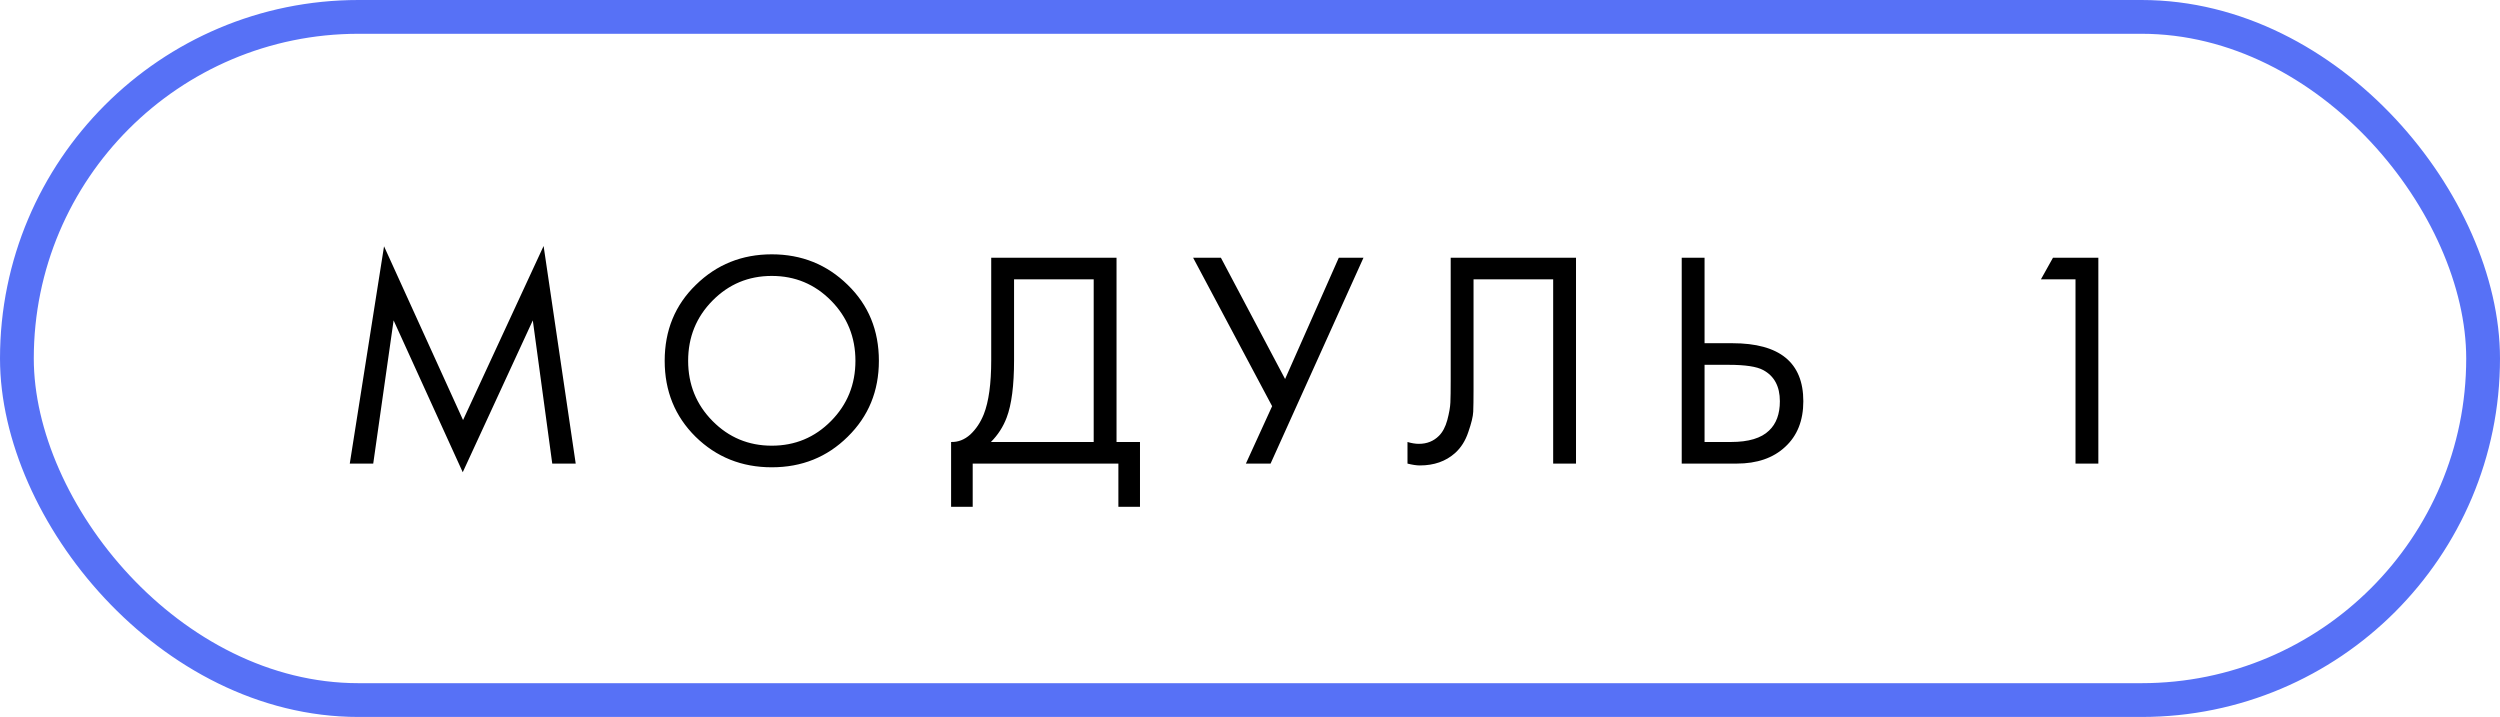 <?xml version="1.0" encoding="UTF-8"?> <svg xmlns="http://www.w3.org/2000/svg" width="1332" height="382" viewBox="0 0 1332 382" fill="none"> <rect x="9" y="9" width="1314" height="364" rx="182" stroke="#5771F6" stroke-width="18"></rect> <path d="M198.858 247H186.36L204.614 131.228L246.713 223.813L289.634 131.064L306.737 247H294.238L283.878 170.696L246.548 251.605L209.712 170.696L198.858 247ZM451.662 232.693C440.699 243.547 427.214 248.973 411.208 248.973C395.201 248.973 381.662 243.547 370.589 232.693C359.626 221.839 354.144 208.355 354.144 192.239C354.144 176.013 359.68 162.528 370.753 151.784C381.826 140.931 395.311 135.504 411.208 135.504C427.104 135.504 440.589 140.931 451.662 151.784C462.735 162.528 468.271 176.013 468.271 192.239C468.271 208.355 462.735 221.839 451.662 232.693ZM442.782 160.171C434.121 151.401 423.596 147.015 411.208 147.015C398.819 147.015 388.294 151.401 379.634 160.171C370.973 168.942 366.642 179.631 366.642 192.239C366.642 204.846 370.973 215.536 379.634 224.306C388.294 233.077 398.819 237.462 411.208 237.462C423.596 237.462 434.121 233.077 442.782 224.306C451.443 215.536 455.773 204.846 455.773 192.239C455.773 179.631 451.443 168.942 442.782 160.171ZM528.122 137.313H594.888V235.489H607.386V270.023H595.874V247H518.255V270.023H506.743V235.489C510.471 235.598 513.869 234.283 516.939 231.542C520.009 228.691 522.421 225.074 524.175 220.688C526.806 214.001 528.122 204.408 528.122 191.91V137.313ZM540.291 148.824V191.91C540.291 205.395 538.975 215.59 536.344 222.497C534.48 227.431 531.685 231.761 527.957 235.489H582.718V148.824H540.291ZM635.69 137.313H650.49L684.696 201.941L713.31 137.313H726.466L676.967 247H663.811L677.789 216.413L635.69 137.313ZM772.931 137.313H839.697V247H827.528V148.824H785.101V207.697C785.101 212.85 785.046 216.741 784.936 219.373C784.827 221.894 783.949 225.512 782.305 230.226C780.77 234.831 778.413 238.558 775.234 241.409C770.3 245.794 764.051 247.987 756.487 247.987C754.732 247.987 752.54 247.658 749.909 247V235.489C752.101 236.146 754.129 236.475 755.993 236.475C760.269 236.475 763.832 235.05 766.682 232.2C768.656 230.226 770.136 227.431 771.122 223.813C772.109 220.085 772.657 216.961 772.767 214.439C772.877 211.918 772.931 208.026 772.931 202.763V137.313ZM896.019 247V137.313H908.188V182.865H922.988C948.204 182.865 960.811 193.171 960.811 213.781C960.811 224.087 957.577 232.2 951.109 238.12C944.75 244.04 936.144 247 925.29 247H896.019ZM908.188 194.376V235.489H922.33C931.649 235.489 938.391 233.46 942.557 229.404C946.395 225.786 948.313 220.579 948.313 213.781C948.313 205.888 945.353 200.351 939.433 197.172C936.034 195.308 929.895 194.376 921.015 194.376H908.188ZM1105.83 247V148.824H1087.41L1093.83 137.313H1118V247H1105.83Z" fill="black"></path> </svg> 